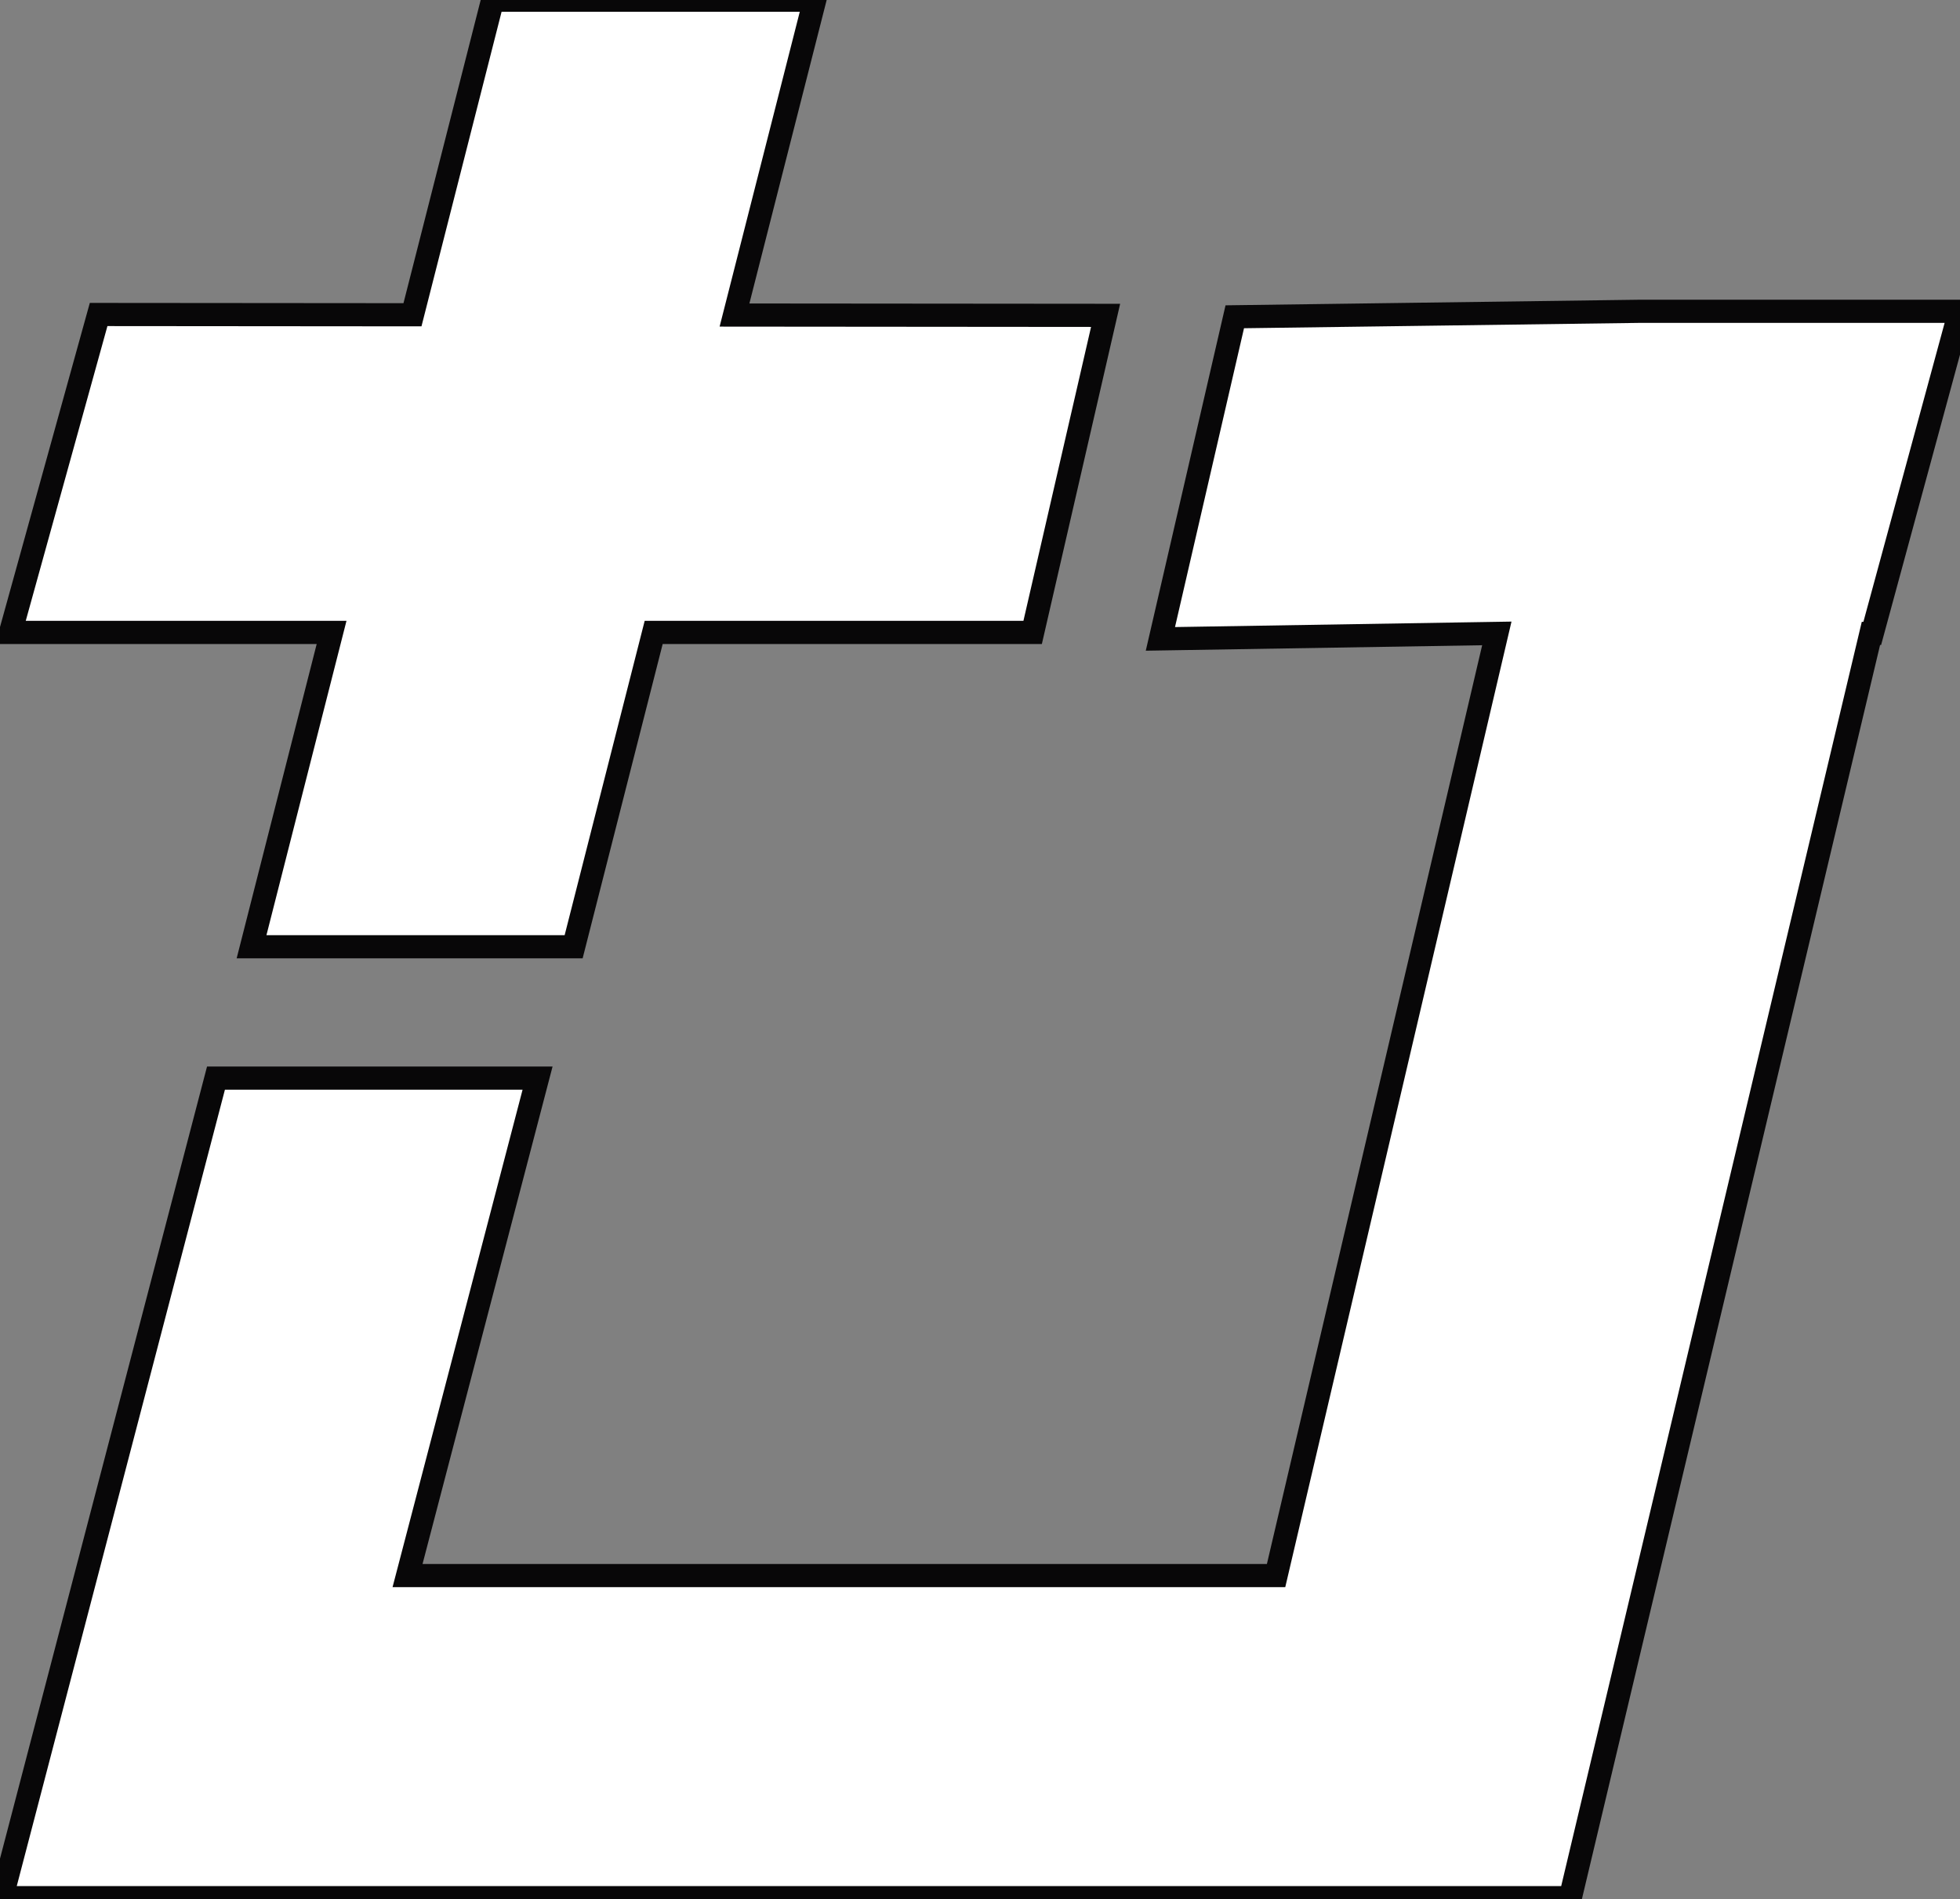 <svg 
 xmlns="http://www.w3.org/2000/svg"
 xmlns:xlink="http://www.w3.org/1999/xlink"
 width="677px" height="656px">
<rect width="100%" height="100%" fill="#808080" stroke="none"/>
<path fill-rule="evenodd" stroke="rgb(8, 7, 8)" stroke-width="8px" stroke-linecap="butt" stroke-linejoin="miter" fill="rgb(255, 255, 255)" d="M646.692,218.769 L646.233,218.769 L542.407,655.422 L534.850,655.422 L414.701,655.422 L111.686,655.422 L0.606,655.422 L74.602,372.352 L185.683,372.352 L140.767,544.176 L440.768,544.176 L517.016,218.769 L400.808,220.656 L426.501,109.410 L565.839,107.523 L676.920,107.523 L646.692,218.769 ZM356.684,218.427 L225.786,218.427 L198.141,326.985 L86.888,326.985 L114.534,218.427 L3.634,218.427 L34.064,108.621 L142.473,108.714 L170.143,0.062 L281.395,0.062 L253.701,108.810 L381.883,108.920 L356.684,218.427 Z"/>
</svg>